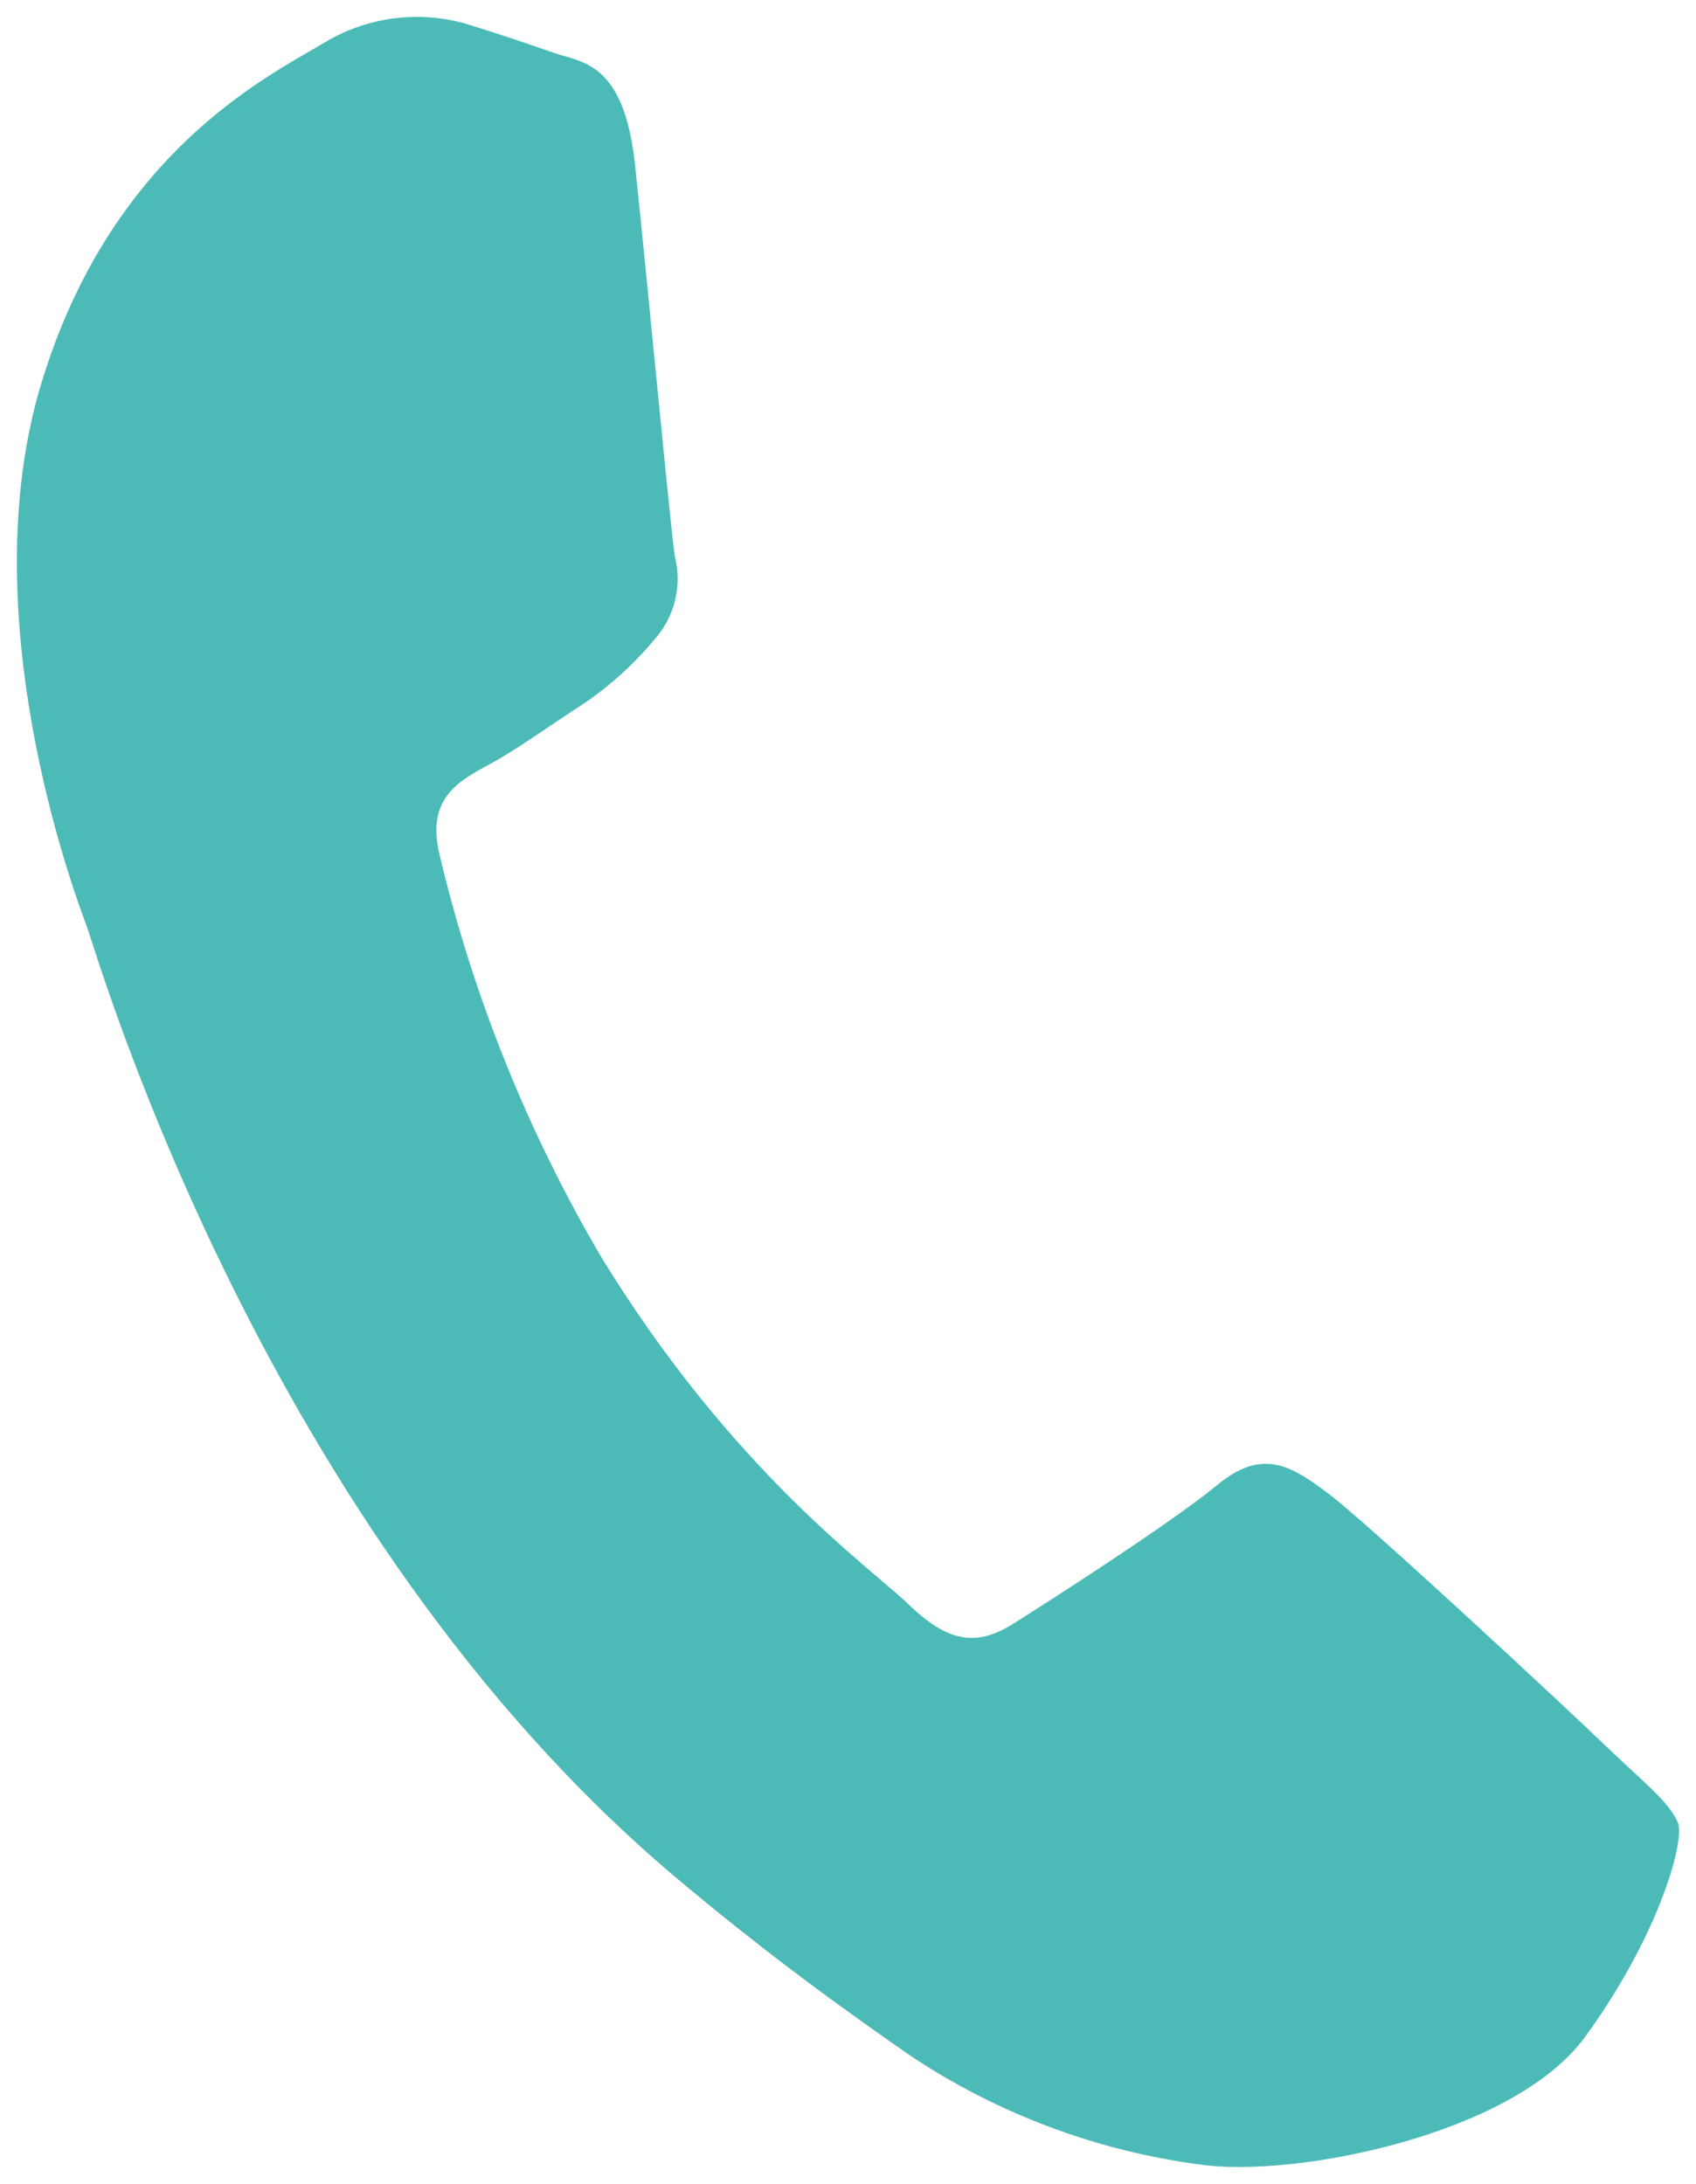 <?xml version="1.0" encoding="UTF-8"?> <svg xmlns="http://www.w3.org/2000/svg" viewBox="5365 4382 20.038 25.801"><path fill="#4cbbb8" fill-opacity="1" stroke="none" stroke-opacity="1" stroke-width="0.2" fill-rule="evenodd" id="tSvg1677e965efe" d="M 5383.935 4402.591 C 5383.467 4402.14 5381.148 4399.985 5380.699 4399.648 C 5380.251 4399.31 5379.911 4399.099 5379.371 4399.552 C 5378.835 4399.992 5377.402 4400.912 5376.97 4401.183 C 5376.539 4401.454 5376.204 4401.406 5375.736 4400.955 C 5375.267 4400.503 5373.658 4399.383 5372.109 4396.859 C 5371.234 4395.373 5370.587 4393.765 5370.191 4392.087 C 5370.038 4391.437 5370.411 4391.229 5370.779 4391.032 C 5371.099 4390.861 5371.529 4390.549 5371.897 4390.312 C 5372.208 4390.101 5372.488 4389.847 5372.729 4389.559 C 5372.97 4389.291 5373.062 4388.921 5372.973 4388.573 C 5372.923 4388.25 5372.636 4385.197 5372.503 4383.949 C 5372.374 4382.73 5371.874 4382.738 5371.546 4382.625 C 5371.23 4382.515 5370.864 4382.39 5370.495 4382.278 C 5369.925 4382.118 5369.314 4382.205 5368.81 4382.517 C 5368.139 4382.915 5366.307 4383.82 5365.486 4386.536 C 5364.665 4389.252 5365.852 4392.485 5366.024 4392.94 C 5366.183 4393.39 5368.127 4400.075 5372.966 4404.164 C 5374.112 4405.129 5375.042 4405.789 5375.763 4406.29 C 5376.789 4406.972 5377.958 4407.41 5379.179 4407.571 C 5380.285 4407.732 5382.857 4407.228 5383.715 4406.08 C 5384.56 4404.928 5384.894 4403.822 5384.83 4403.548 C 5384.733 4403.29 5384.403 4403.043 5383.935 4402.591 C 5383.935 4402.591 5383.935 4402.591 5383.935 4402.591C 5383.935 4402.591 5383.935 4402.591 5383.935 4402.591 Z"></path><defs></defs></svg> 